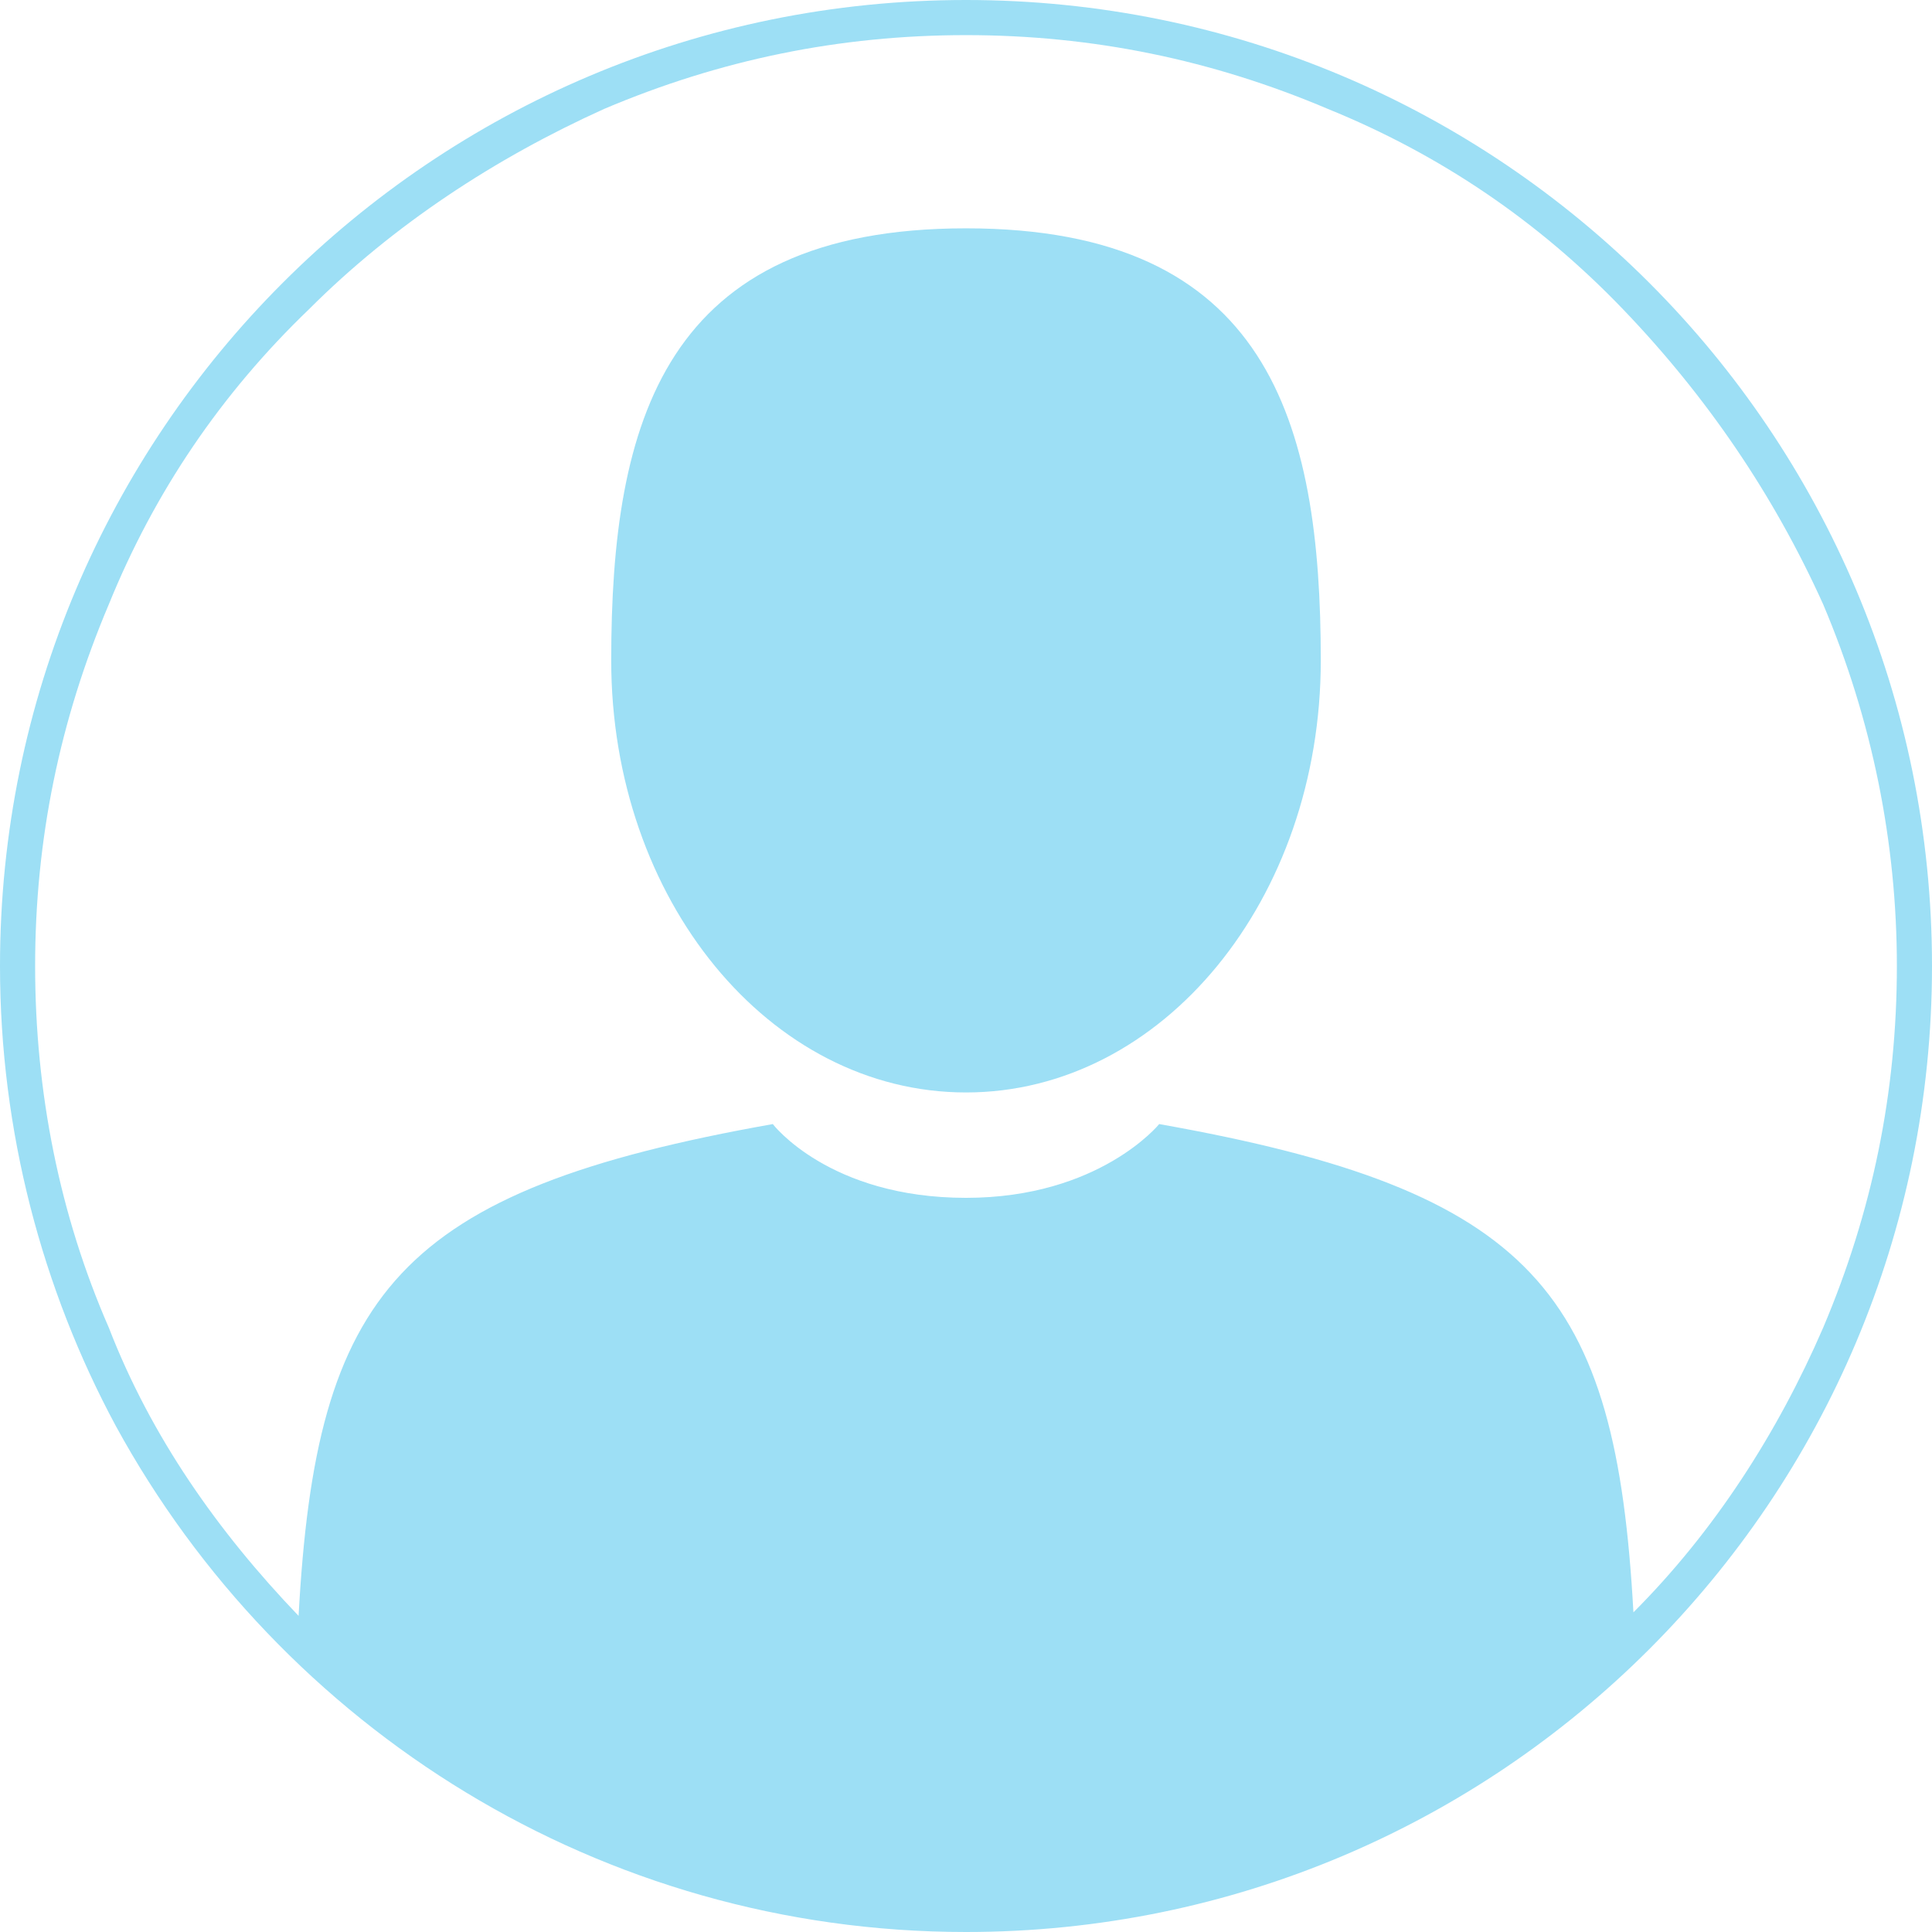 <?xml version="1.0" encoding="utf-8"?>
<!-- Generator: Adobe Illustrator 23.0.2, SVG Export Plug-In . SVG Version: 6.00 Build 0)  -->
<svg version="1.1" id="Layer_1" xmlns="http://www.w3.org/2000/svg" xmlns:xlink="http://www.w3.org/1999/xlink" x="0px" y="0px"
	 viewBox="0 0 55 55" style="enable-background:new 0 0 55 55;" xml:space="preserve">
<style type="text/css">
	.st0{fill:#9DDFF5;}
</style>
<g>
	<path class="st0" d="M27.5,6.5c-8.6,0-10.1,5.5-10.1,12.3c0,6.8,4.5,12.3,10.1,12.3c5.6,0,10.1-5.5,10.1-12.3
		C37.6,12,36.1,6.5,27.5,6.5z"/>
	<path class="st0" d="M55,27.5C55,12.3,42.7,0,27.5,0C12.3,0,0,12.3,0,27.5c0,4.7,1.2,9.2,3.3,13.1C8,49.2,17.1,55,27.5,55
		C42.7,55,55,42.7,55,27.5C55,27.5,55,27.5,55,27.5C55,27.5,55,27.5,55,27.5z M33,32c0,0-1.7,2.1-5.5,2.1C23.6,34.1,22,32,22,32
		C11.3,33.9,9,36.8,8.5,46c-2.3-2.4-4.2-5.1-5.4-8.2C1.7,34.6,1,31.1,1,27.5c0-3.6,0.7-7,2.1-10.3c1.3-3.2,3.2-6,5.7-8.4
		c2.4-2.4,5.3-4.3,8.4-5.7C20.5,1.7,23.9,1,27.5,1s7,0.7,10.3,2.1c3.2,1.3,6,3.2,8.4,5.7s4.3,5.3,5.7,8.4C53.3,20.5,54,24,54,27.5
		c0,3.6-0.7,7-2.1,10.3c-1.3,3-3.1,5.8-5.4,8.1C46,36.8,43.7,33.9,33,32z"/>
</g>
</svg>
